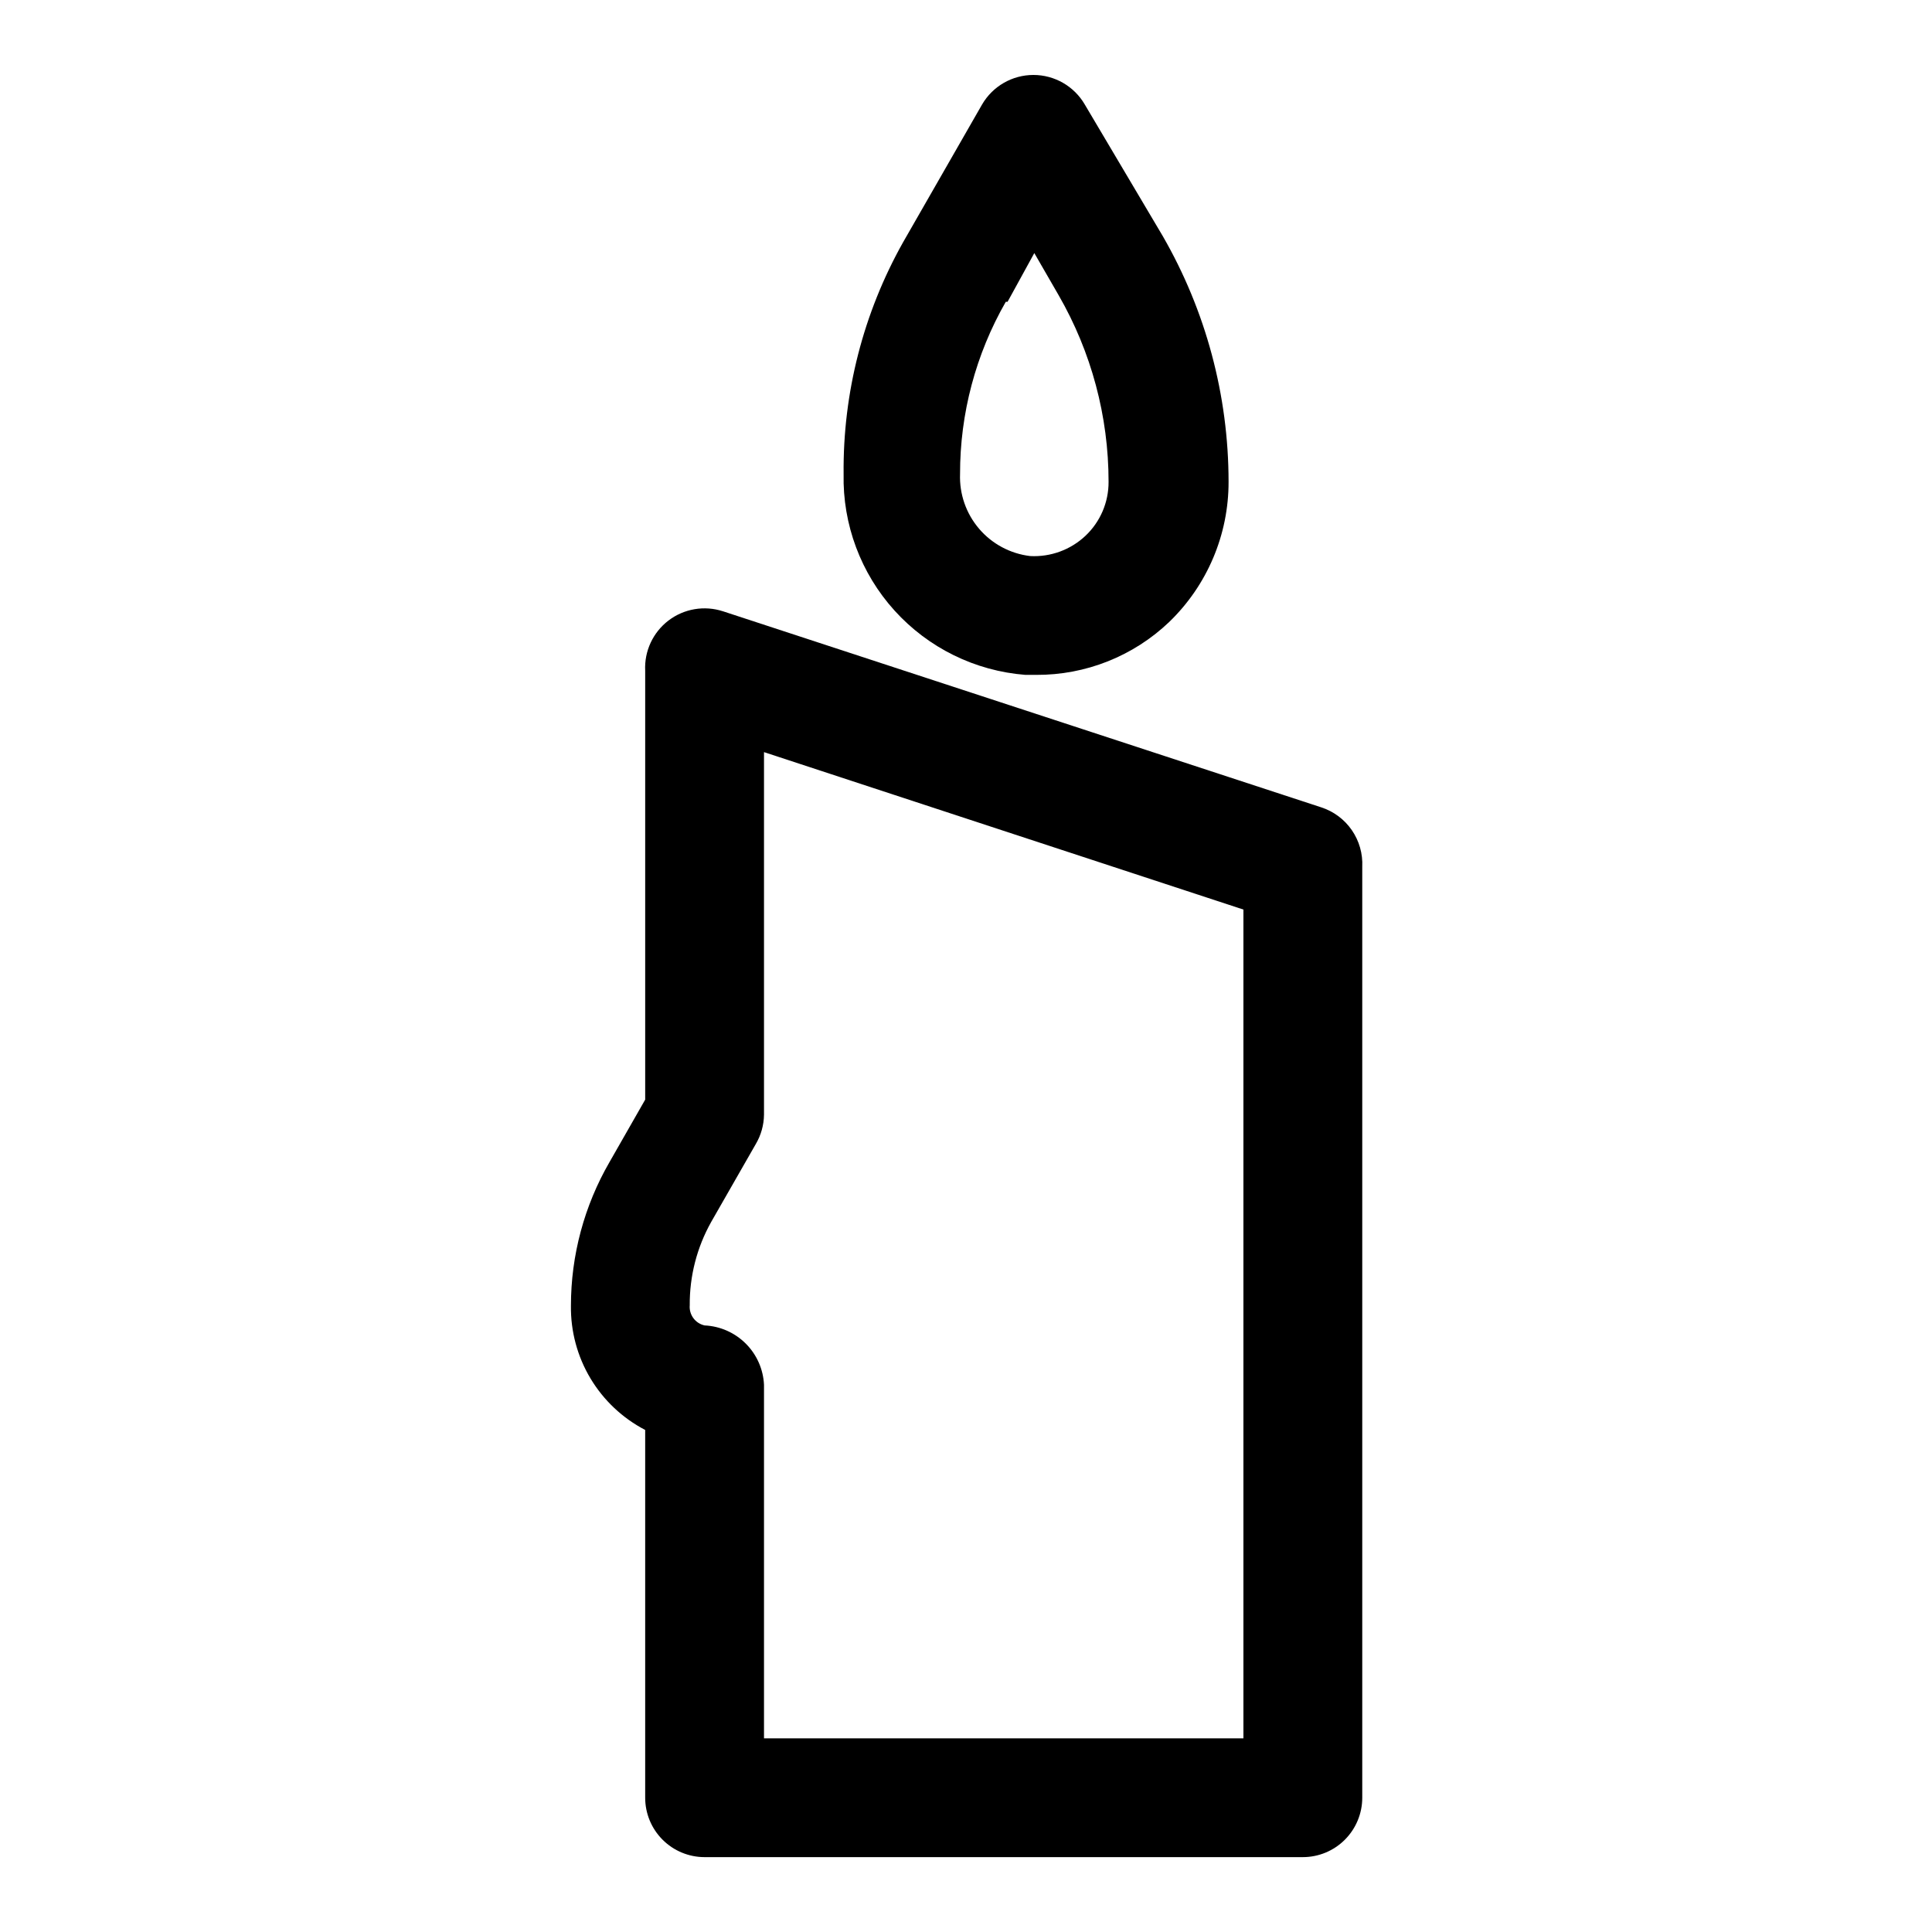 <?xml version="1.0" encoding="UTF-8"?>
<!-- Uploaded to: SVG Repo, www.svgrepo.com, Generator: SVG Repo Mixer Tools -->
<svg fill="#000000" width="800px" height="800px" version="1.1" viewBox="144 144 512 512" xmlns="http://www.w3.org/2000/svg">
 <g>
  <path d="m415.74 322.85h2.836c13.125 0.07 25.766-4.949 35.266-14.012 10.086-9.727 15.77-23.145 15.742-37.156-0.008-22.883-6.035-45.359-17.477-65.18l-20.621-34.793c-2.816-4.856-8.008-7.844-13.621-7.844-5.613 0-10.801 2.988-13.617 7.844l-20.941 36.523c-10.523 18.742-15.953 39.91-15.742 61.402-0.281 13.344 4.551 26.293 13.508 36.188s21.363 15.984 34.668 17.027zm-4.723-98.871 7.086-12.91 6.453 11.18c8.664 15.035 13.227 32.082 13.227 49.434 0.031 5.422-2.195 10.613-6.141 14.328-3.945 3.707-9.234 5.641-14.641 5.352-5.262-0.629-10.09-3.211-13.531-7.234-3.441-4.027-5.242-9.199-5.047-14.492-0.027-16.016 4.152-31.762 12.121-45.656z"/>
  <path d="m314.98 522.96v97.453c0 4.176 1.66 8.18 4.613 11.133 2.949 2.953 6.957 4.613 11.133 4.613h158.54c4.176 0 8.184-1.66 11.133-4.613 2.953-2.953 4.613-6.957 4.613-11.133v-246.71c0.168-3.453-0.805-6.867-2.766-9.711-1.965-2.848-4.809-4.965-8.098-6.035l-158.54-51.957v0.004c-4.926-1.613-10.332-0.699-14.453 2.445-4.121 3.148-6.43 8.121-6.172 13.297v113.67l-9.445 16.531c-6.703 11.578-10.234 24.723-10.234 38.102-0.09 6.769 1.699 13.43 5.176 19.242 3.477 5.809 8.496 10.539 14.504 13.664zm17.477-55.105 11.809-20.625c1.414-2.383 2.176-5.098 2.203-7.871v-96.039l127.05 41.723v219.63h-127.05v-93.68c-0.191-4.113-1.91-8.008-4.824-10.918-2.91-2.914-6.805-4.633-10.918-4.824-2.473-0.543-4.156-2.832-3.938-5.352-0.059-7.715 1.895-15.312 5.668-22.043z"/>
 </g>
</svg>